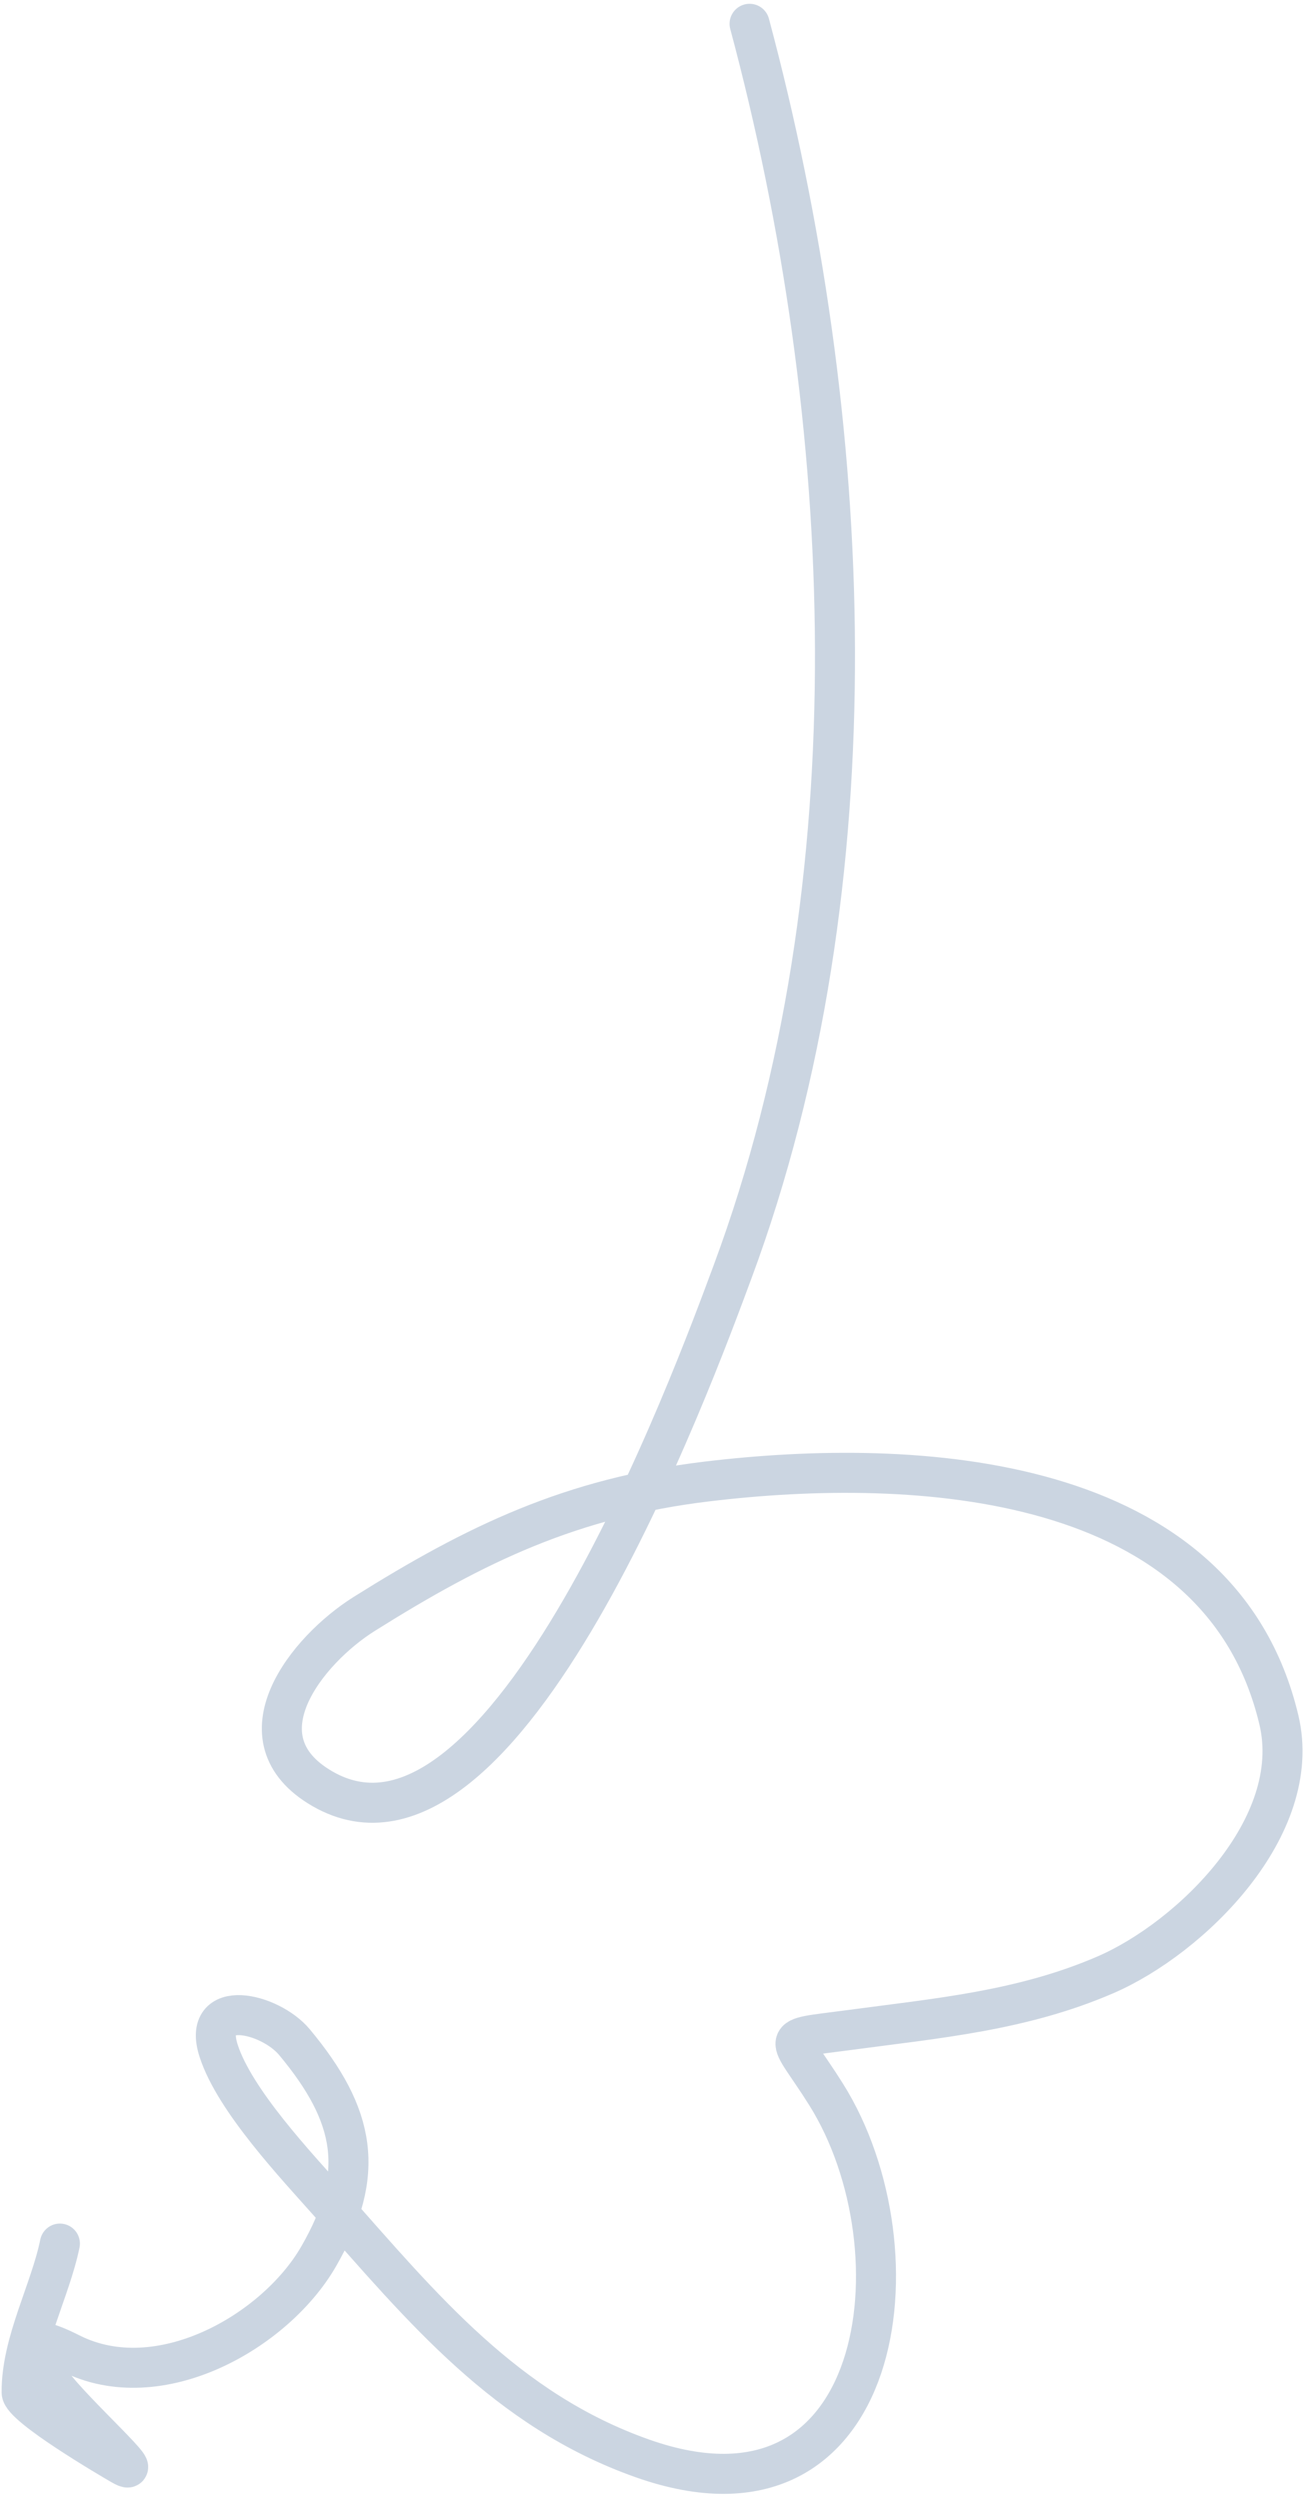 <svg width="110" height="210" viewBox="0 0 110 210" fill="none" xmlns="http://www.w3.org/2000/svg">
<path d="M62.99 2C71.869 35.138 73.718 74.081 61.574 106.801C58.272 115.699 42.374 159.087 27.093 150.264C19.774 146.038 25.81 138.587 30.599 135.583C40.025 129.669 48.023 125.824 59.39 124.454C76.935 122.341 102.523 123.654 107.47 144.482C109.606 153.471 100.055 162.797 92.9 165.892C85.886 168.926 78.78 169.537 71.301 170.541C65.223 171.358 66.153 170.733 69.423 175.946C77.632 189.031 74.438 213.745 53.982 206.517C42.505 202.462 35.477 193.855 27.782 185.178C24.892 181.919 19.738 176.477 18.378 172.293C16.897 167.738 22.682 169.073 24.744 171.55C29.87 177.708 30.808 182.569 26.769 189.563C23.117 195.889 13.353 201.442 5.926 197.687C1.805 195.603 2.199 197.177 4.431 200.275C6.163 202.679 12.751 208.53 10.185 207.049C9.281 206.527 1.828 202.157 1.818 200.976C1.784 196.77 4.211 192.487 5.033 188.473" stroke="#CBD5E1" stroke-width="3.363" stroke-linecap="round"/>
</svg>
